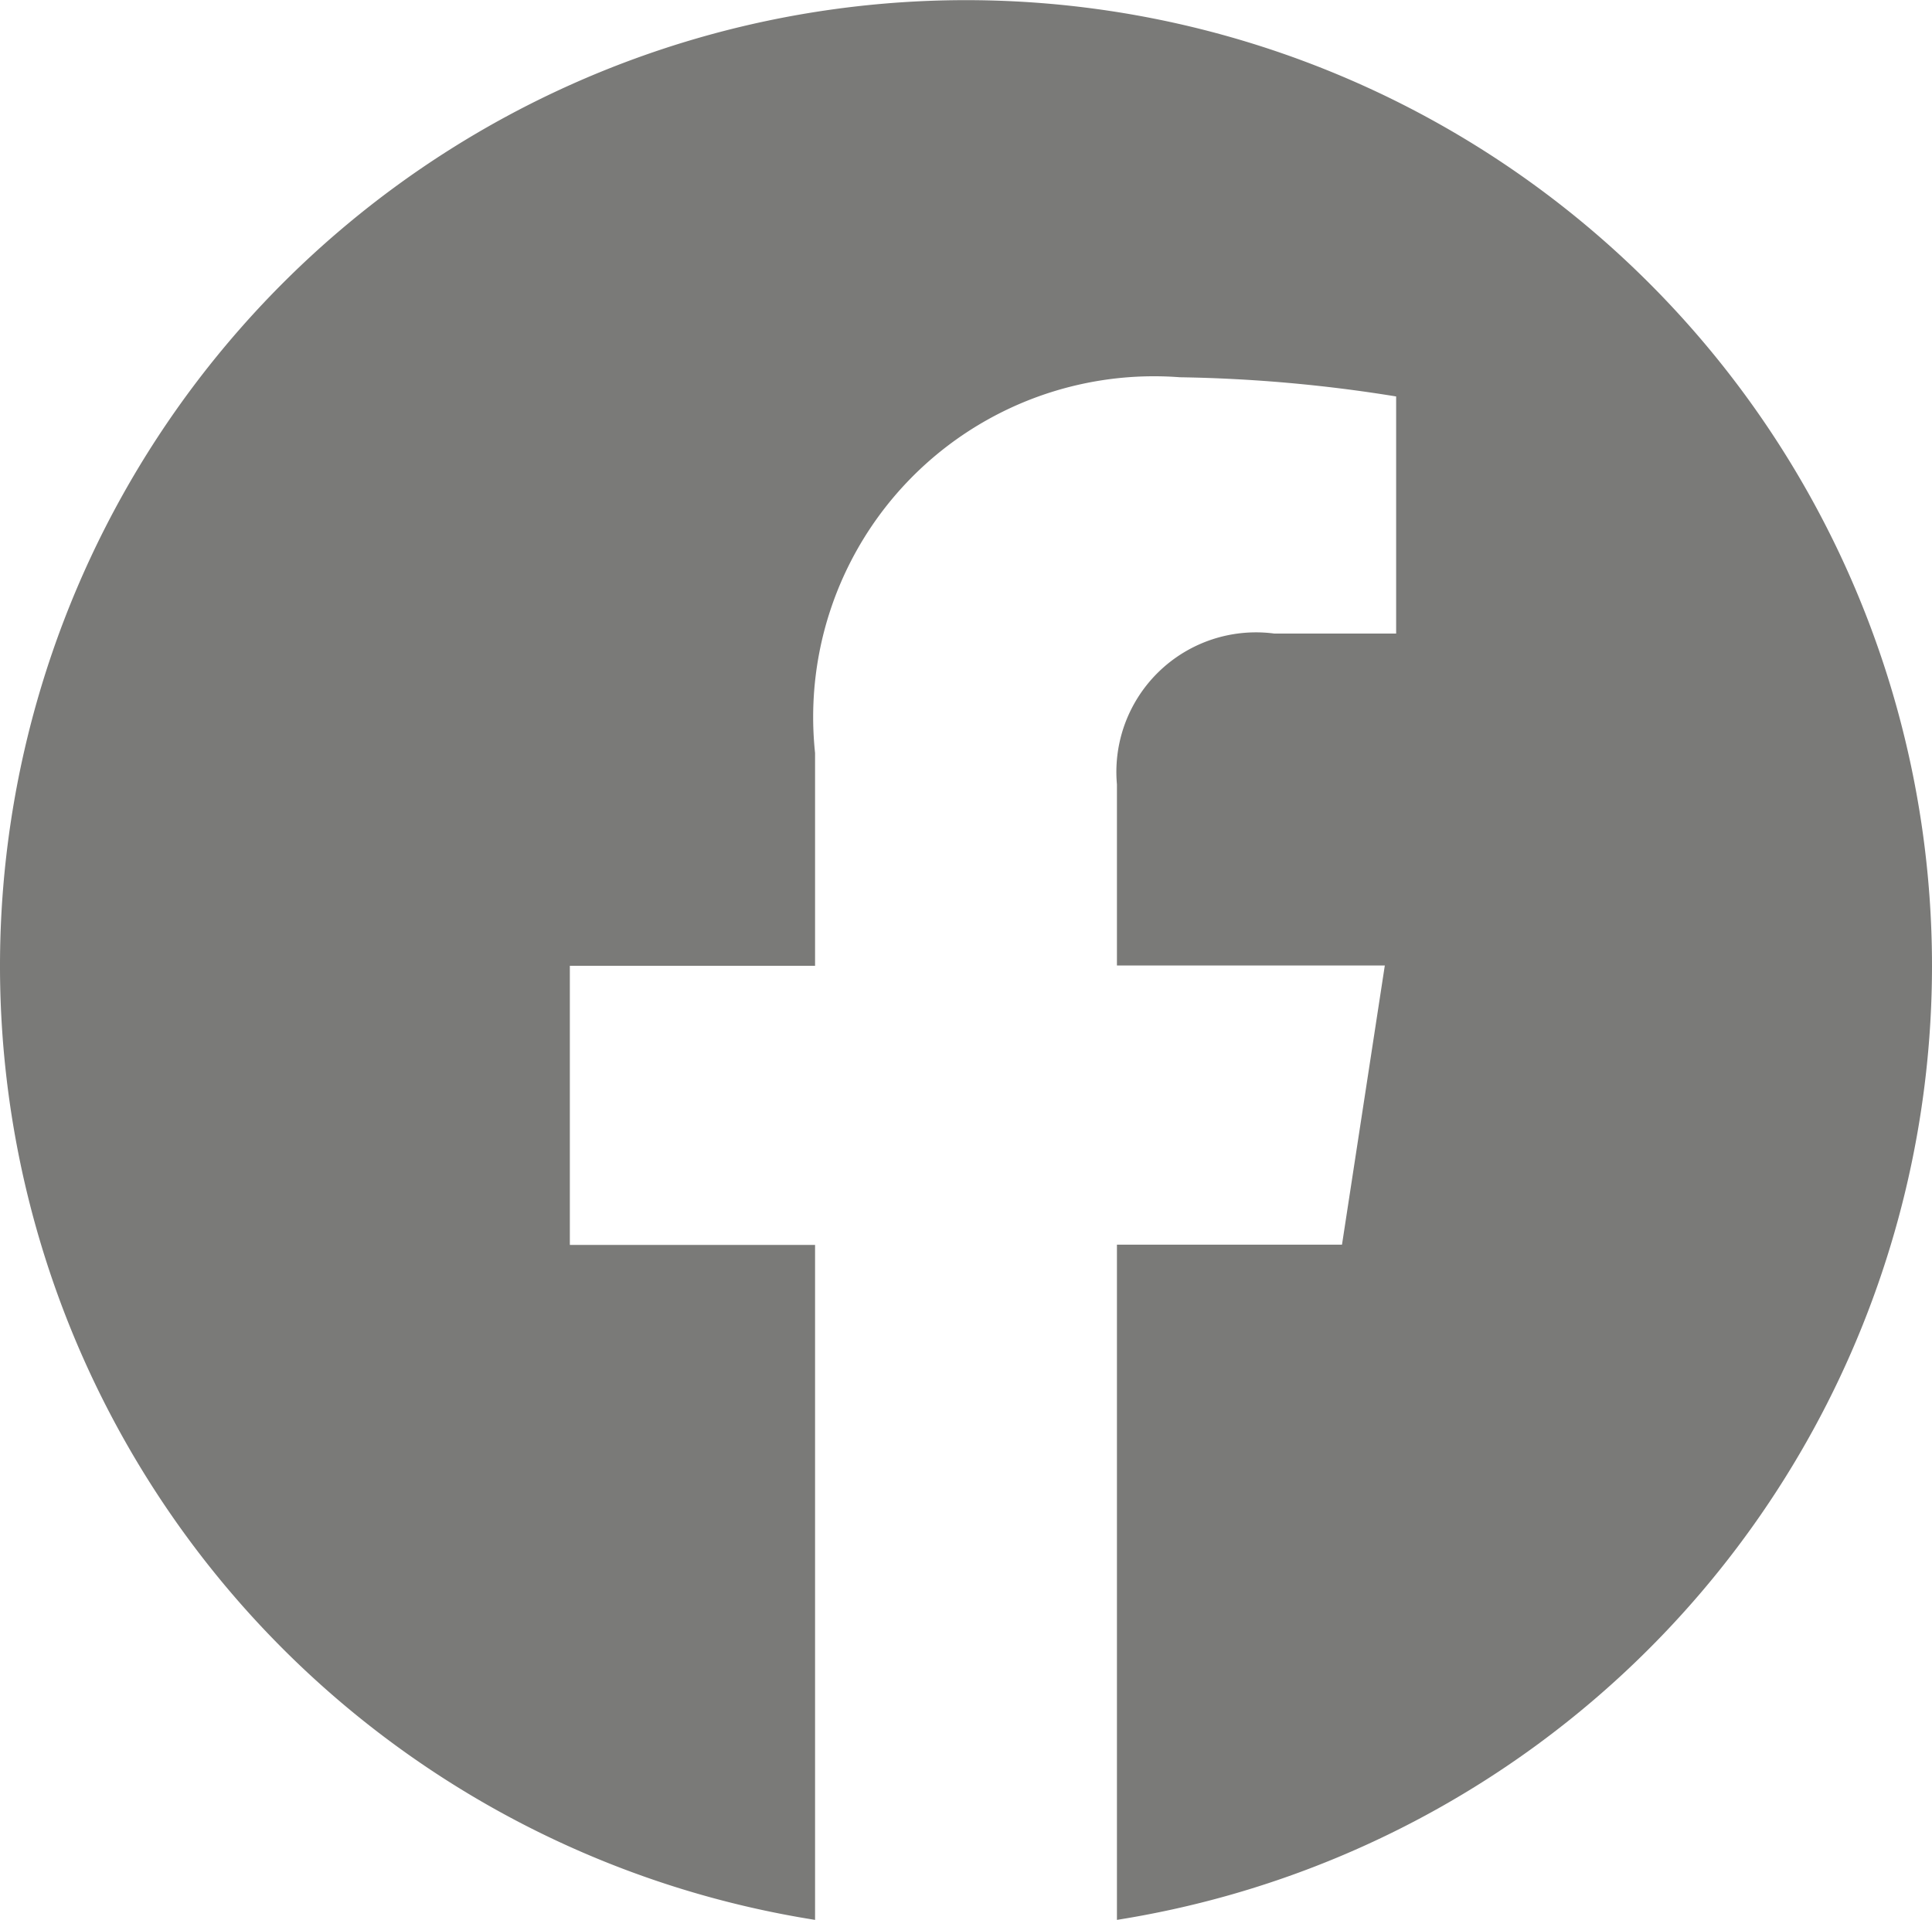 <svg xmlns="http://www.w3.org/2000/svg" width="20.122" height="20" viewBox="0 0 20.122 20"><path d="M20.122,10.061A10.061,10.061,0,1,0,8.489,20V12.969H5.935V10.061H8.489V7.844a3.55,3.55,0,0,1,3.8-3.914,15.485,15.485,0,0,1,2.252.2V6.6H13.272a1.454,1.454,0,0,0-1.639,1.571v1.887h2.79l-.446,2.908H11.633V20a10.064,10.064,0,0,0,8.489-9.939" fill="#7a7a78"/></svg>